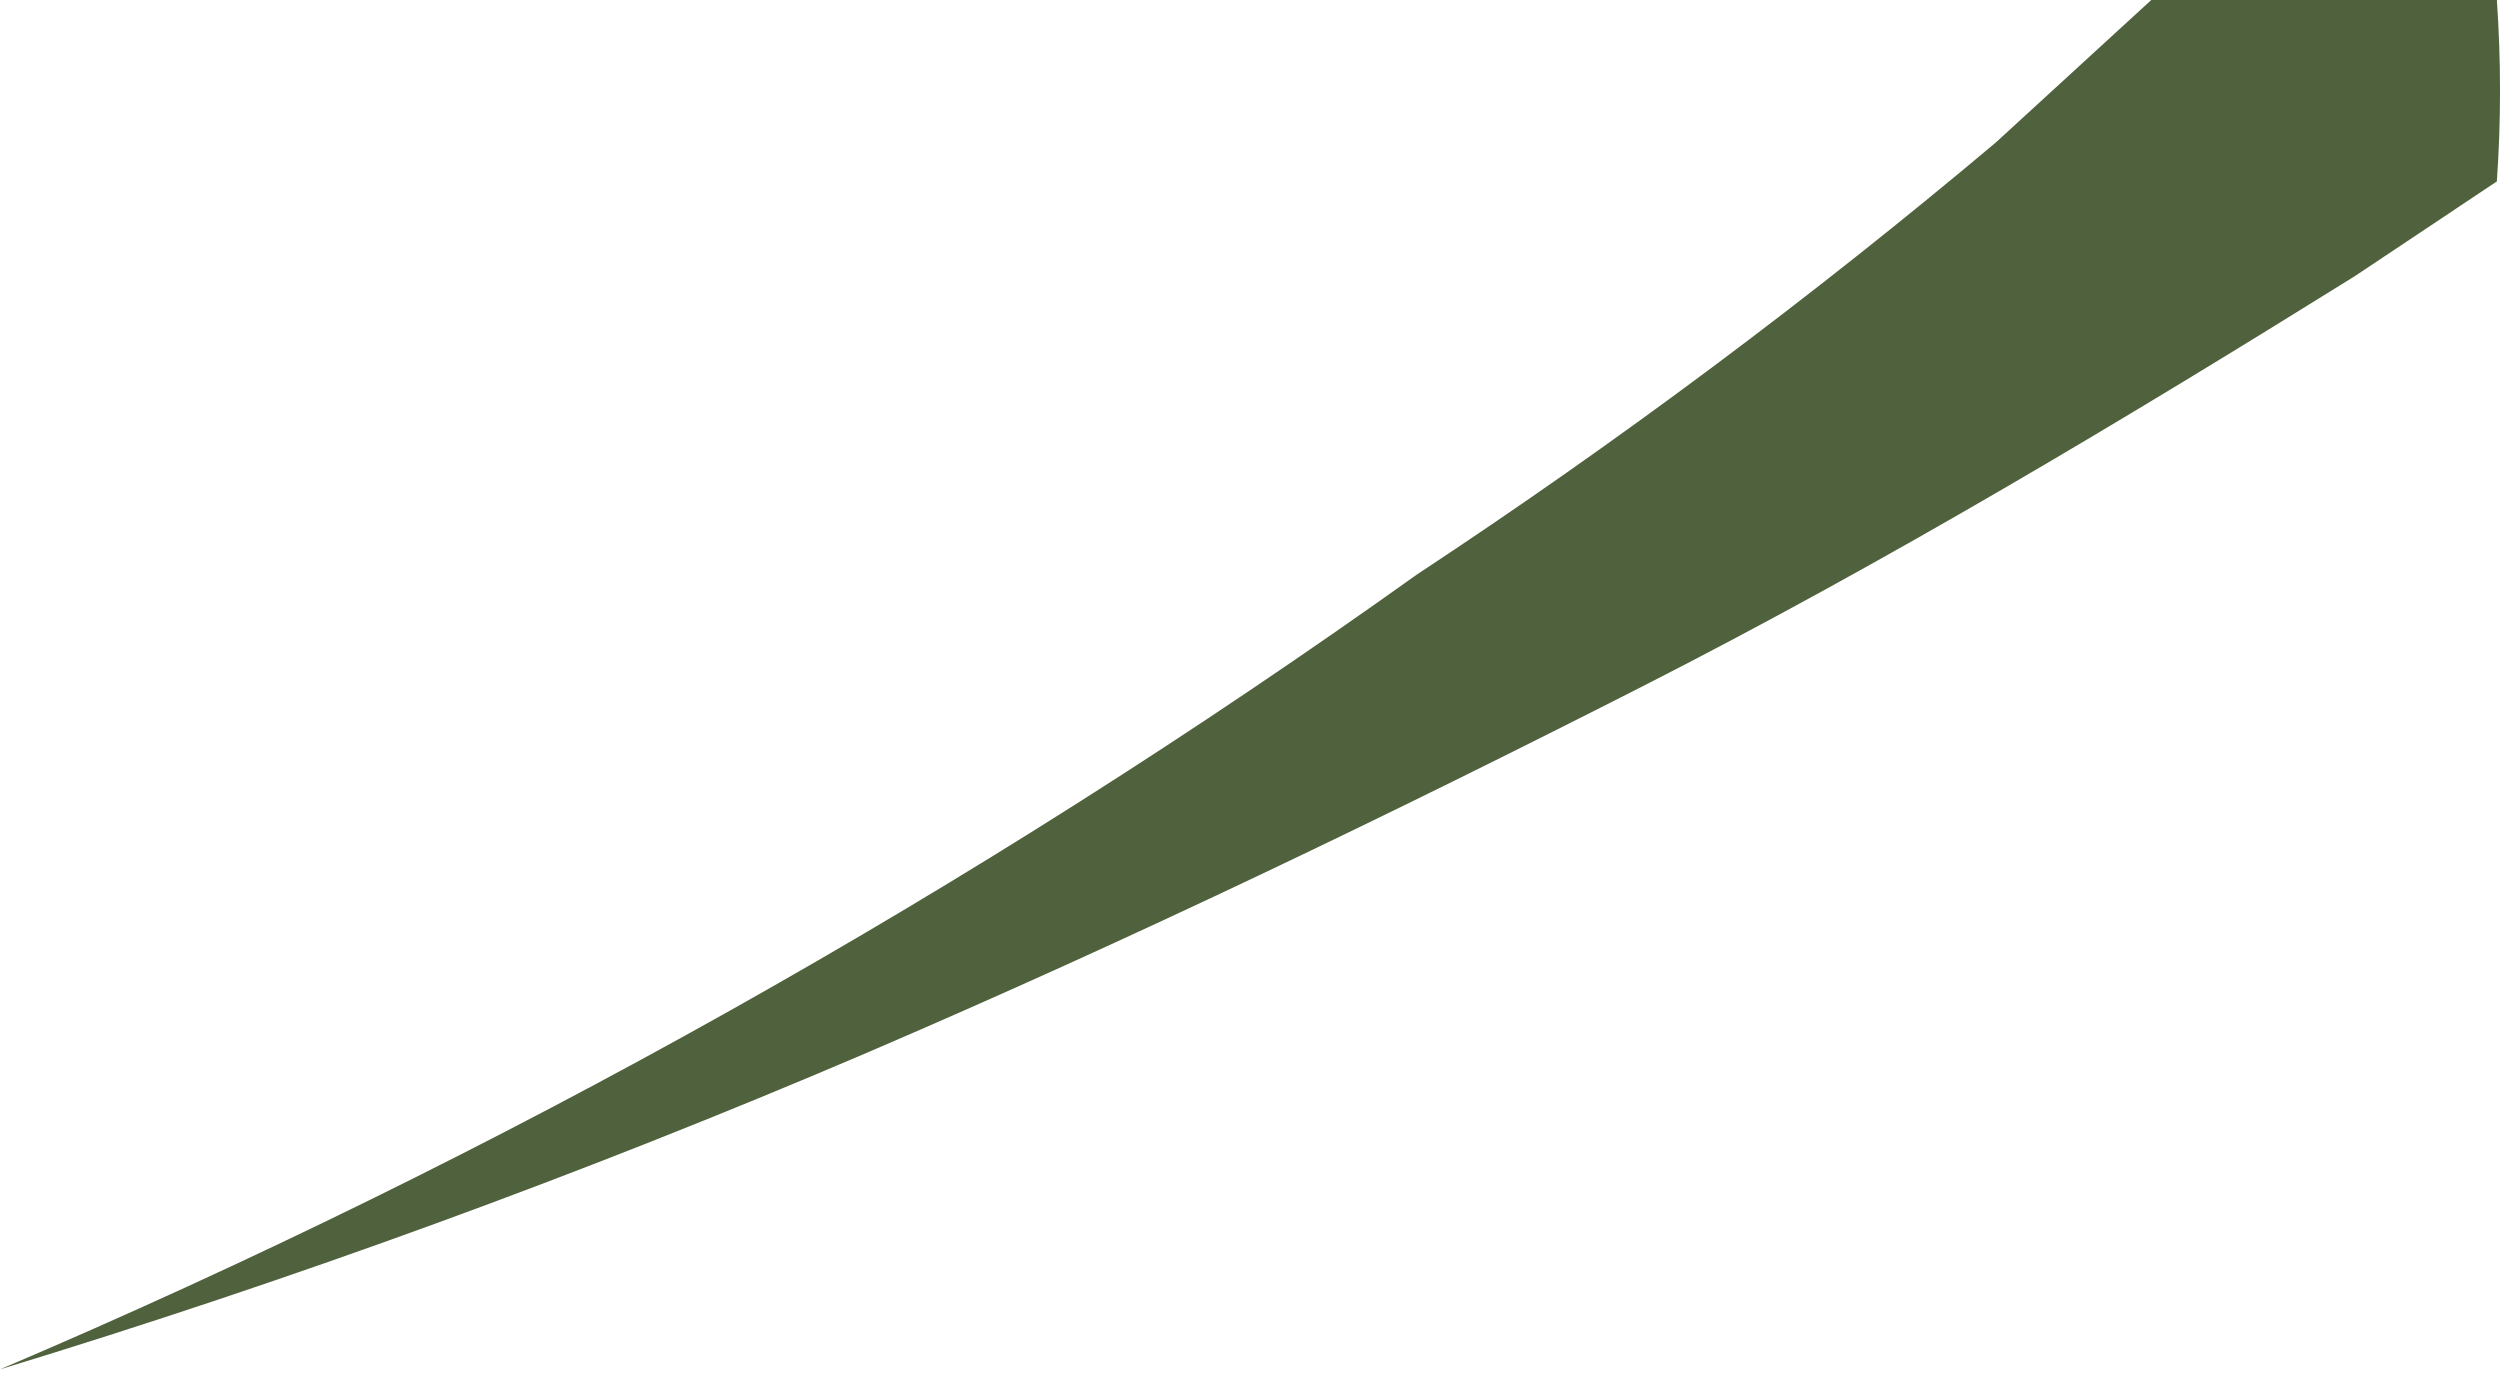<?xml version="1.0" encoding="UTF-8"?> <svg xmlns="http://www.w3.org/2000/svg" width="51" height="28" viewBox="0 0 51 28" fill="none"> <path d="M40.713 2.908C36.952 6.073 33.009 9.015 28.905 11.72C19.887 18.159 10.195 23.596 0 27.935C5.986 26.109 11.87 23.961 17.625 21.502C23.177 19.123 28.464 16.567 33.487 14.012C38.51 11.456 43.357 8.548 48.028 5.64L50.936 3.701C51.022 2.469 51.022 1.232 50.936 0C48.556 0 46.265 0 43.886 0L40.713 2.908Z" fill="#50623D"></path> </svg> 